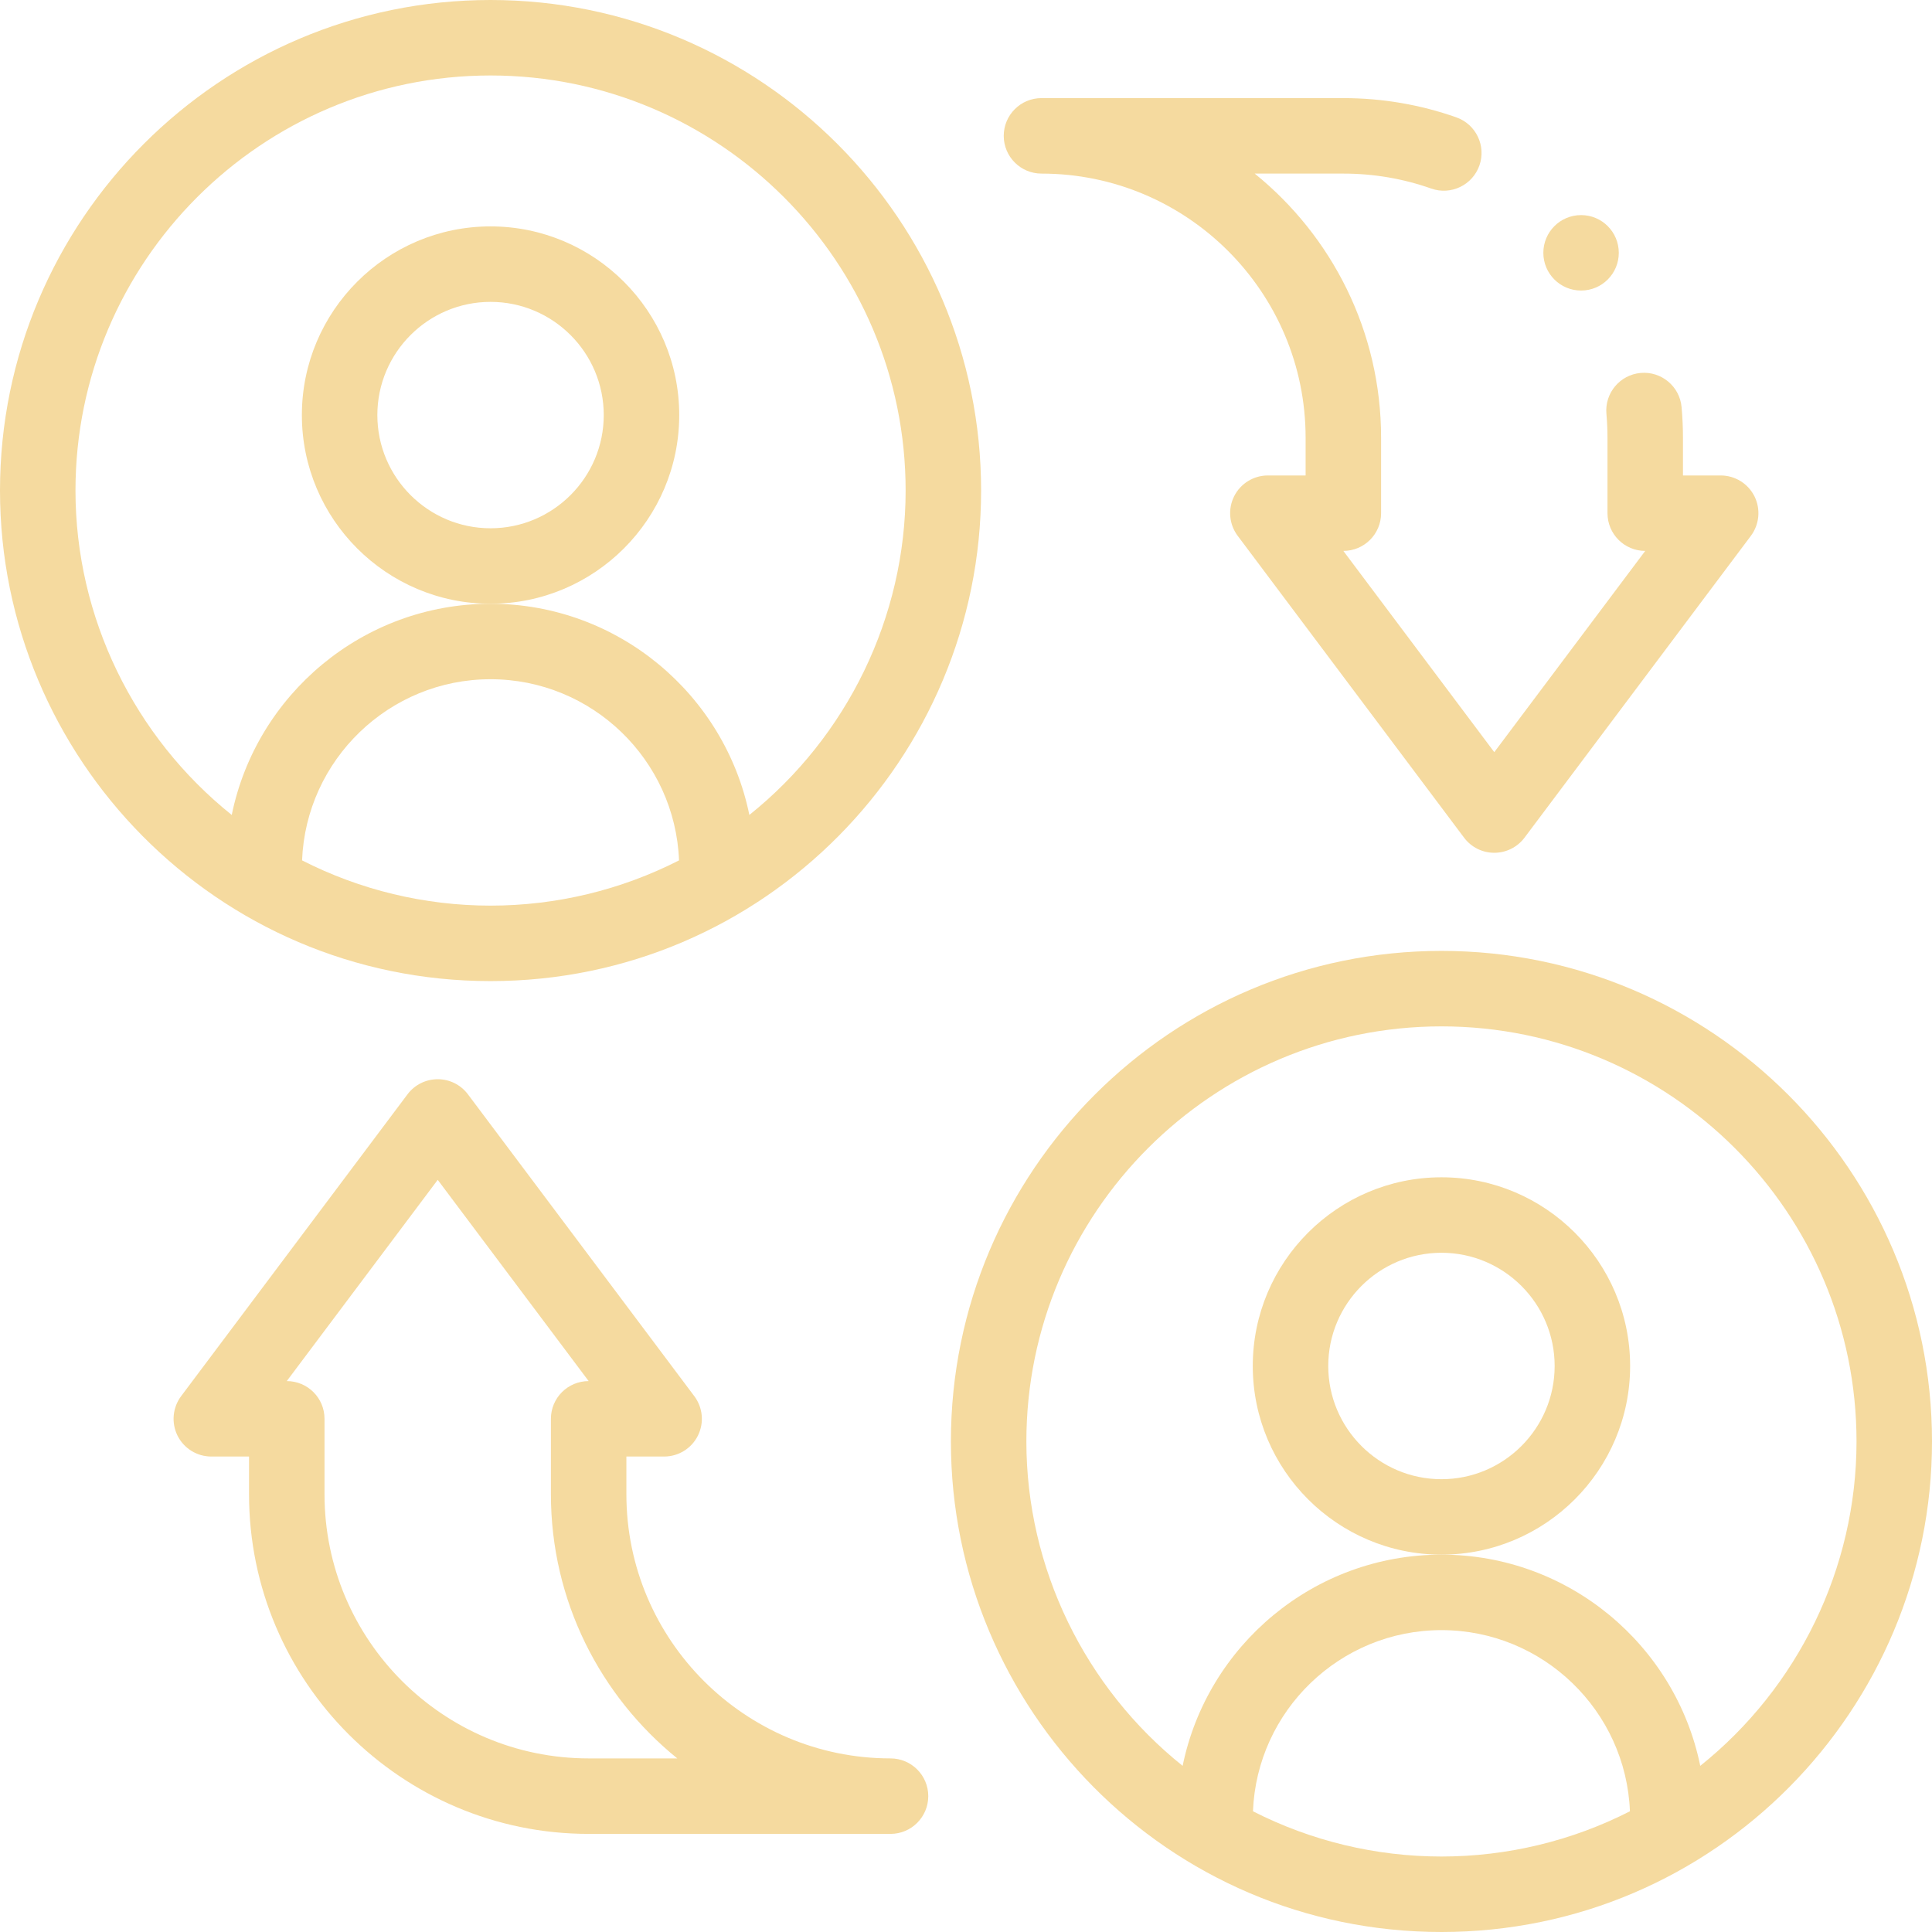 <?xml version="1.0" encoding="UTF-8"?> <svg xmlns="http://www.w3.org/2000/svg" width="60" height="60" viewBox="0 0 60 60" fill="none"> <path d="M21.094 12.891C21.094 9.66 18.465 7.031 15.234 7.031C12.004 7.031 9.375 9.66 9.375 12.891C9.375 16.122 12.004 18.75 15.234 18.75C18.465 18.75 21.094 16.122 21.094 12.891ZM15.234 16.406C13.296 16.406 11.719 14.829 11.719 12.891C11.719 10.952 13.296 9.375 15.234 9.375C17.173 9.375 18.75 10.952 18.75 12.891C18.75 14.829 17.173 16.406 15.234 16.406Z" fill="#F5DA9F"></path> <path d="M15.234 30.469C23.737 30.469 30.469 23.537 30.469 15.234C30.469 6.834 23.635 0 15.234 0C6.834 0 0 6.834 0 15.234C0 23.536 6.73 30.469 15.234 30.469ZM9.381 26.72C9.504 23.597 12.082 21.094 15.234 21.094C18.387 21.094 20.965 23.597 21.088 26.72C19.285 27.64 17.276 28.125 15.234 28.125C13.193 28.125 11.183 27.64 9.381 26.72ZM15.234 2.344C22.342 2.344 28.125 8.126 28.125 15.234C28.125 19.173 26.303 22.882 23.272 25.309C22.508 21.571 19.195 18.75 15.234 18.75C11.274 18.75 7.96 21.571 7.197 25.309C4.166 22.882 2.344 19.173 2.344 15.234C2.344 8.126 8.126 2.344 15.234 2.344Z" fill="#F5DA9F"></path> <path d="M50.625 42.422C50.625 39.191 47.996 36.562 44.766 36.562C41.535 36.562 38.906 39.191 38.906 42.422C38.906 45.653 41.535 48.281 44.766 48.281C47.996 48.281 50.625 45.653 50.625 42.422ZM44.766 45.938C42.827 45.938 41.25 44.36 41.25 42.422C41.25 40.483 42.827 38.906 44.766 38.906C46.704 38.906 48.281 40.483 48.281 42.422C48.281 44.36 46.704 45.938 44.766 45.938Z" fill="#F5DA9F"></path> <path d="M44.766 29.531C36.365 29.531 29.531 36.365 29.531 44.766C29.531 53.068 36.262 60 44.766 60C53.268 60 60 53.068 60 44.766C60 36.365 53.166 29.531 44.766 29.531ZM38.912 56.251C39.035 53.128 41.613 50.625 44.766 50.625C47.918 50.625 50.496 53.128 50.619 56.251C48.817 57.171 46.807 57.656 44.766 57.656C42.724 57.656 40.715 57.171 38.912 56.251ZM52.803 54.84C52.04 51.102 48.726 48.281 44.766 48.281C40.805 48.281 37.492 51.102 36.728 54.84C33.697 52.414 31.875 48.704 31.875 44.766C31.875 37.658 37.658 31.875 44.766 31.875C51.873 31.875 57.656 37.658 57.656 44.766C57.656 48.704 55.835 52.413 52.803 54.84Z" fill="#F5DA9F"></path> <path d="M27.656 54.609C23.133 54.609 19.453 50.929 19.453 46.406V45.234H20.625C21.069 45.234 21.475 44.984 21.673 44.587C21.872 44.19 21.829 43.715 21.562 43.359L14.531 33.984C14.31 33.689 13.963 33.516 13.594 33.516C13.225 33.516 12.878 33.689 12.656 33.984L5.625 43.359C5.359 43.715 5.316 44.19 5.514 44.587C5.713 44.984 6.119 45.234 6.562 45.234H7.734V46.406C7.734 52.222 12.466 56.953 18.281 56.953H27.656C28.303 56.953 28.828 56.428 28.828 55.781C28.828 55.134 28.303 54.609 27.656 54.609ZM18.281 54.609C13.758 54.609 10.078 50.929 10.078 46.406V44.062C10.078 43.415 9.553 42.891 8.906 42.891L13.594 36.641L18.281 42.891C17.634 42.891 17.109 43.415 17.109 44.062V46.406C17.109 49.716 18.642 52.674 21.034 54.609H18.281Z" fill="#F5DA9F"></path> <path d="M32.344 5.391C36.867 5.391 40.547 9.071 40.547 13.594V14.766H39.375C38.931 14.766 38.525 15.016 38.327 15.413C38.128 15.81 38.171 16.285 38.438 16.641L45.469 26.016C45.69 26.311 46.038 26.484 46.406 26.484C46.775 26.484 47.122 26.311 47.344 26.016L54.375 16.641C54.641 16.285 54.684 15.81 54.486 15.413C54.287 15.016 53.881 14.766 53.438 14.766H52.266V13.594C52.266 13.278 52.251 12.959 52.223 12.645C52.166 12.001 51.597 11.525 50.952 11.582C50.307 11.64 49.831 12.209 49.889 12.854C49.911 13.098 49.922 13.347 49.922 13.594V15.937C49.922 16.585 50.447 17.109 51.094 17.109L46.406 23.359L41.719 17.109C42.366 17.109 42.891 16.585 42.891 15.938V13.594C42.891 10.284 41.358 7.326 38.966 5.391H41.719C42.656 5.391 43.574 5.547 44.449 5.856C45.059 6.071 45.728 5.751 45.944 5.14C46.159 4.53 45.839 3.861 45.229 3.645C44.103 3.248 42.922 3.047 41.719 3.047H32.344C31.697 3.047 31.172 3.572 31.172 4.219C31.172 4.866 31.697 5.391 32.344 5.391V5.391Z" fill="#F5DA9F"></path> <path d="M49.102 9.023C49.749 9.023 50.273 8.499 50.273 7.852C50.273 7.204 49.749 6.68 49.102 6.68C48.454 6.68 47.93 7.204 47.93 7.852C47.93 8.499 48.454 9.023 49.102 9.023Z" fill="#F5DA9F"></path> </svg> 